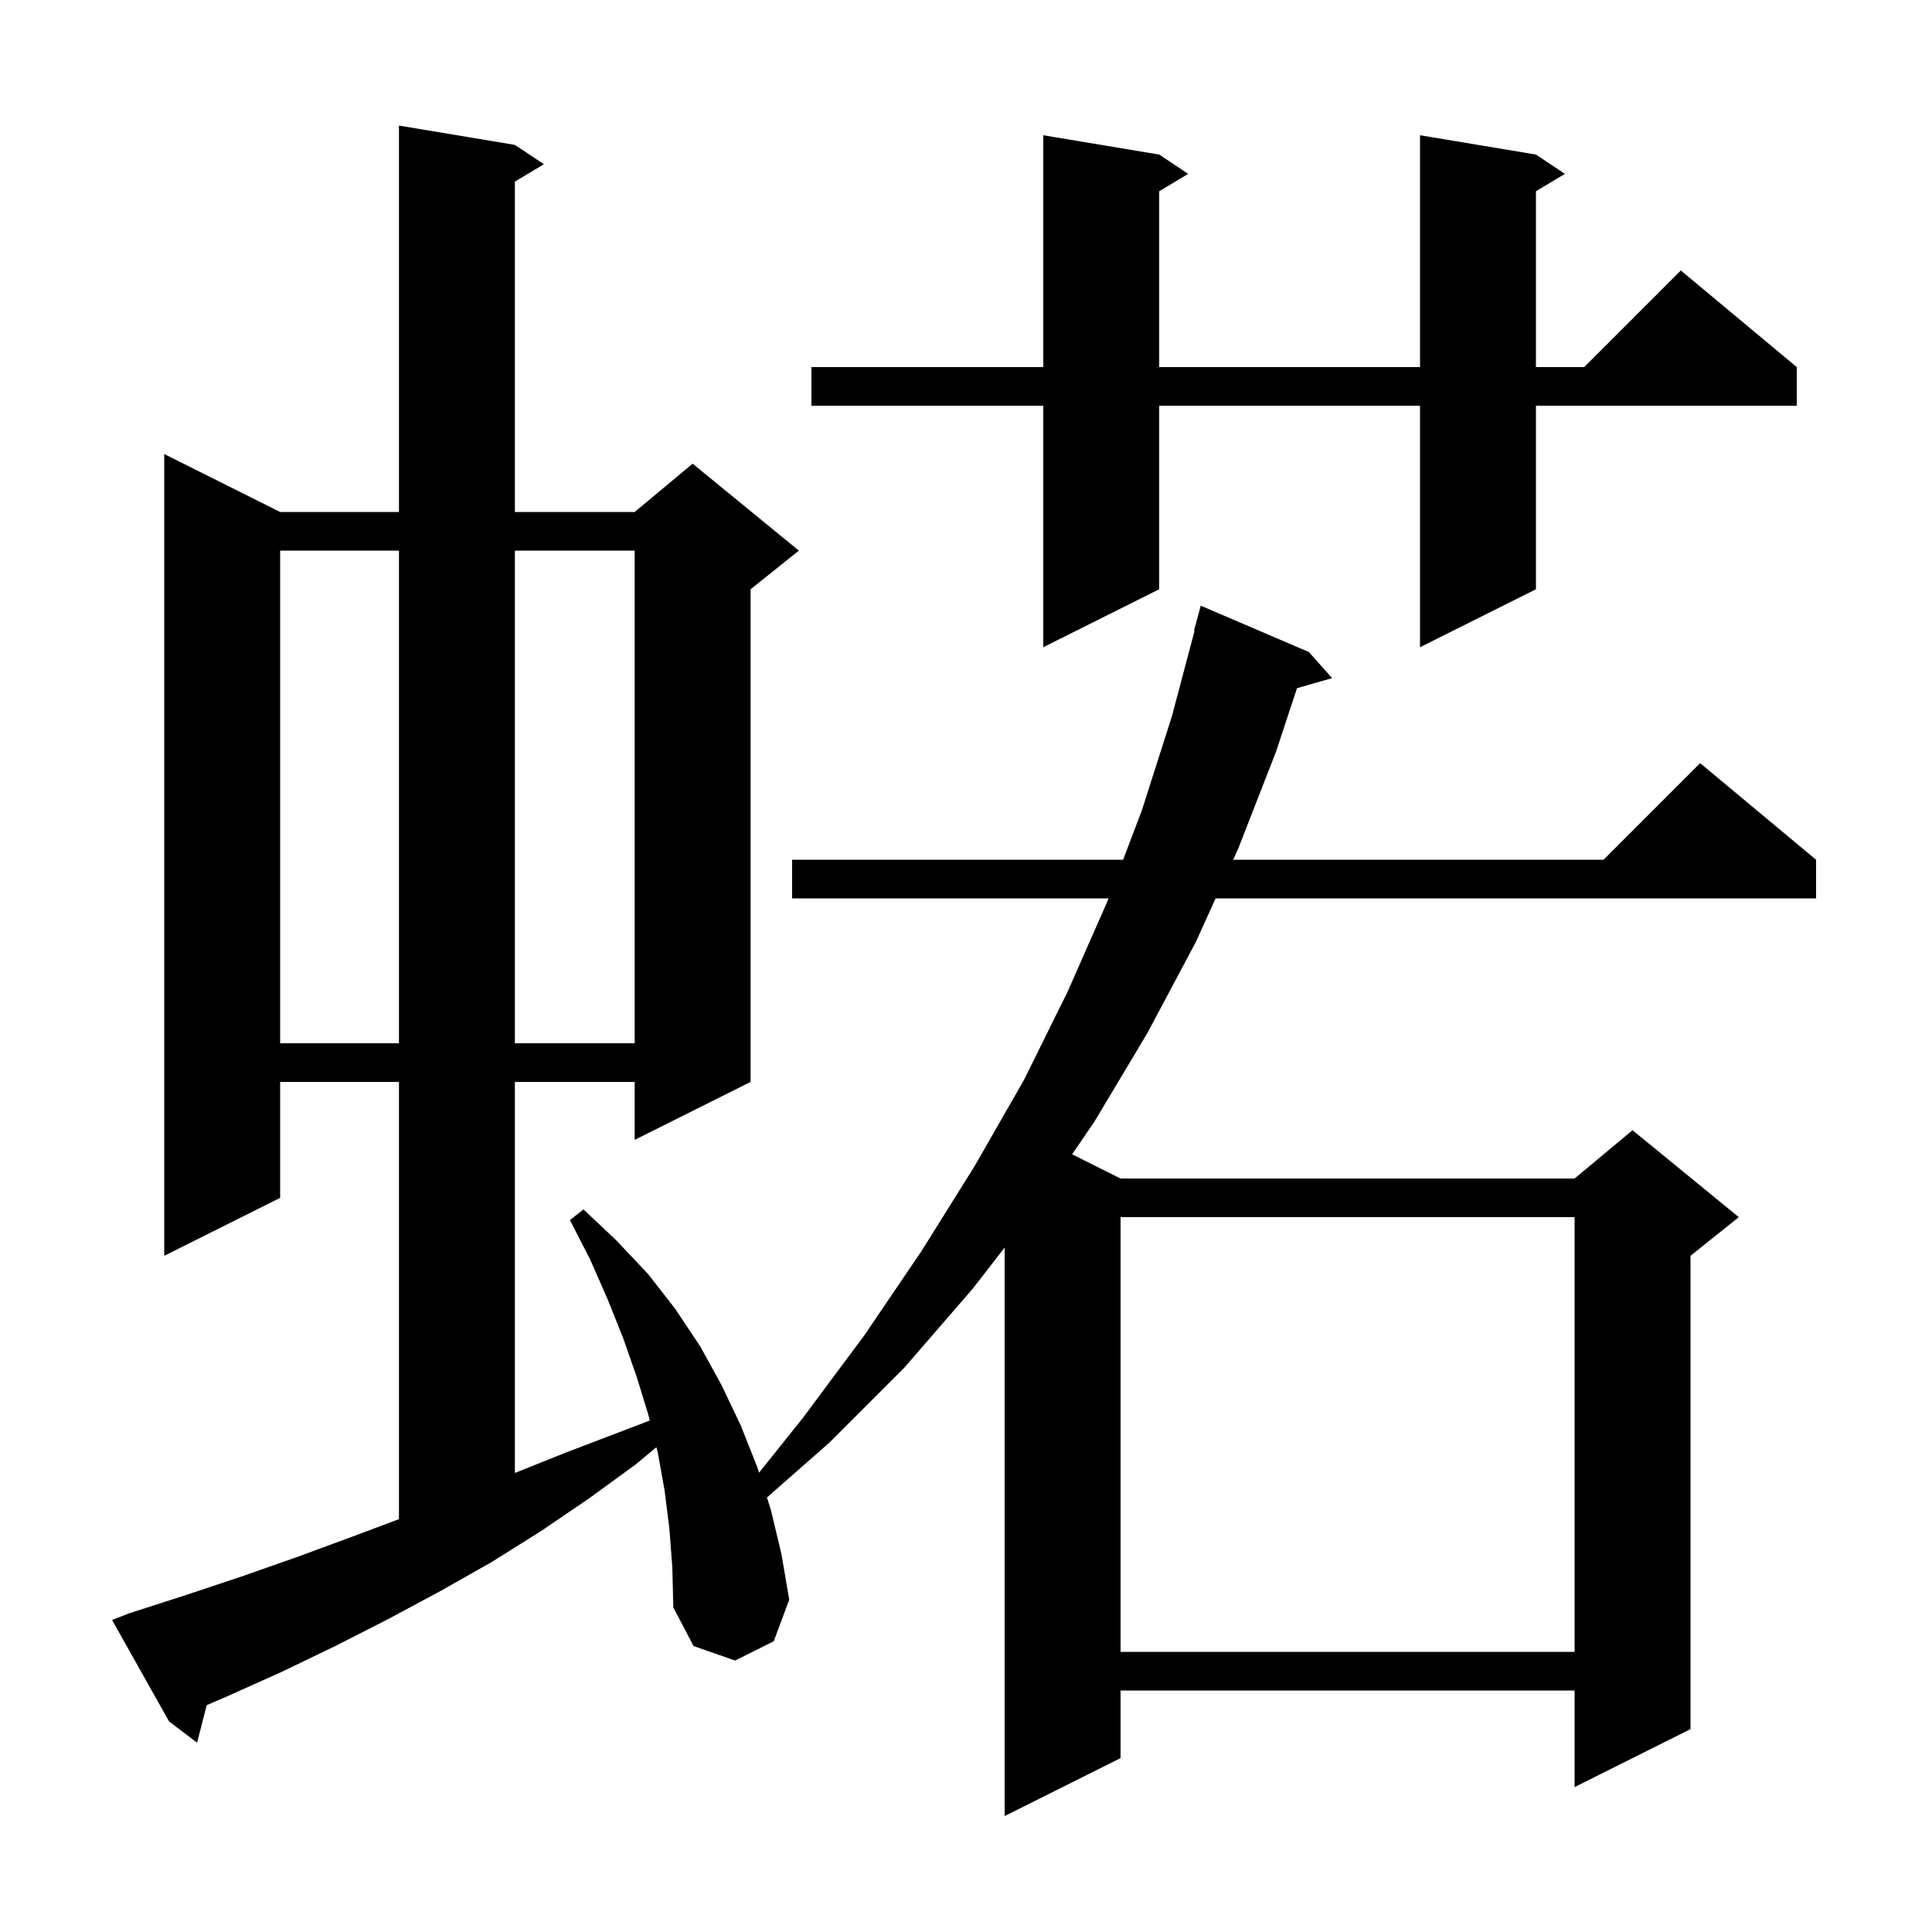 <svg xmlns="http://www.w3.org/2000/svg" xmlns:xlink="http://www.w3.org/1999/xlink" version="1.1" baseProfile="full" viewBox="0 0 200 200" width="200" height="200"><g fill="currentColor"><path d="M 69.3 158.3 L 68.8 154.3 L 68.1 150.4 L 67.953 149.813 L 65.8 151.6 L 61.0 155.1 L 56.0 158.5 L 50.9 161.7 L 45.6 164.7 L 40.2 167.6 L 34.7 170.4 L 29.1 173.1 L 23.3 175.7 L 21.398 176.52 L 20.4 180.4 L 17.5 178.2 L 11.6 167.7 L 13.4 167.0 L 19.3 165.1 L 25.0 163.2 L 30.7 161.2 L 36.4 159.1 L 41.3 157.262 L 41.3 112.0 L 29.0 112.0 L 29.0 124.0 L 17.0 130.0 L 17.0 47.0 L 29.0 53.0 L 41.3 53.0 L 41.3 13.0 L 53.3 15.0 L 56.3 17.0 L 53.3 18.8 L 53.3 53.0 L 65.7 53.0 L 71.7 48.0 L 82.7 57.0 L 77.7 61.0 L 77.7 112.0 L 65.7 118.0 L 65.7 112.0 L 53.3 112.0 L 53.3 152.48 L 58.5 150.4 L 67.263 147.054 L 67.1 146.4 L 65.9 142.5 L 64.5 138.5 L 62.9 134.5 L 61.1 130.4 L 59.0 126.3 L 60.4 125.2 L 63.8 128.4 L 67.1 131.9 L 69.9 135.5 L 72.5 139.4 L 74.7 143.4 L 76.7 147.6 L 78.4 151.9 L 78.576 152.454 L 83.1 146.8 L 89.5 138.2 L 95.4 129.5 L 100.9 120.7 L 106.0 111.8 L 110.5 102.7 L 114.6 93.4 L 114.752 93.0 L 82.0 93.0 L 82.0 89.0 L 116.267 89.0 L 118.2 83.9 L 121.3 74.2 L 123.658 65.311 L 123.6 65.3 L 124.3 62.7 L 135.5 67.5 L 137.9 70.2 L 134.266 71.238 L 132.1 77.8 L 128.2 87.8 L 127.656 89.0 L 166.0 89.0 L 176.0 79.0 L 188.0 89.0 L 188.0 93.0 L 125.841 93.0 L 123.8 97.5 L 118.8 106.9 L 113.3 116.1 L 110.986 119.493 L 116.0 122.0 L 163.0 122.0 L 169.0 117.0 L 180.0 126.0 L 175.0 130.0 L 175.0 179.0 L 163.0 185.0 L 163.0 175.0 L 116.0 175.0 L 116.0 182.0 L 104.0 188.0 L 104.0 129.15 L 100.7 133.4 L 93.6 141.6 L 85.9 149.3 L 79.394 155.023 L 79.8 156.3 L 80.9 160.9 L 81.7 165.6 L 80.1 169.9 L 76.1 171.9 L 71.8 170.4 L 69.7 166.4 L 69.6 162.3 Z M 116.0 126.0 L 116.0 171.0 L 163.0 171.0 L 163.0 126.0 Z M 29.0 57.0 L 29.0 108.0 L 41.3 108.0 L 41.3 57.0 Z M 53.3 57.0 L 53.3 108.0 L 65.7 108.0 L 65.7 57.0 Z M 159.0 16.0 L 162.0 18.0 L 159.0 19.8 L 159.0 38.0 L 164.0 38.0 L 174.0 28.0 L 186.0 38.0 L 186.0 42.0 L 159.0 42.0 L 159.0 61.0 L 147.0 67.0 L 147.0 42.0 L 120.0 42.0 L 120.0 61.0 L 108.0 67.0 L 108.0 42.0 L 84.0 42.0 L 84.0 38.0 L 108.0 38.0 L 108.0 14.0 L 120.0 16.0 L 123.0 18.0 L 120.0 19.8 L 120.0 38.0 L 147.0 38.0 L 147.0 14.0 Z "/></g></svg>